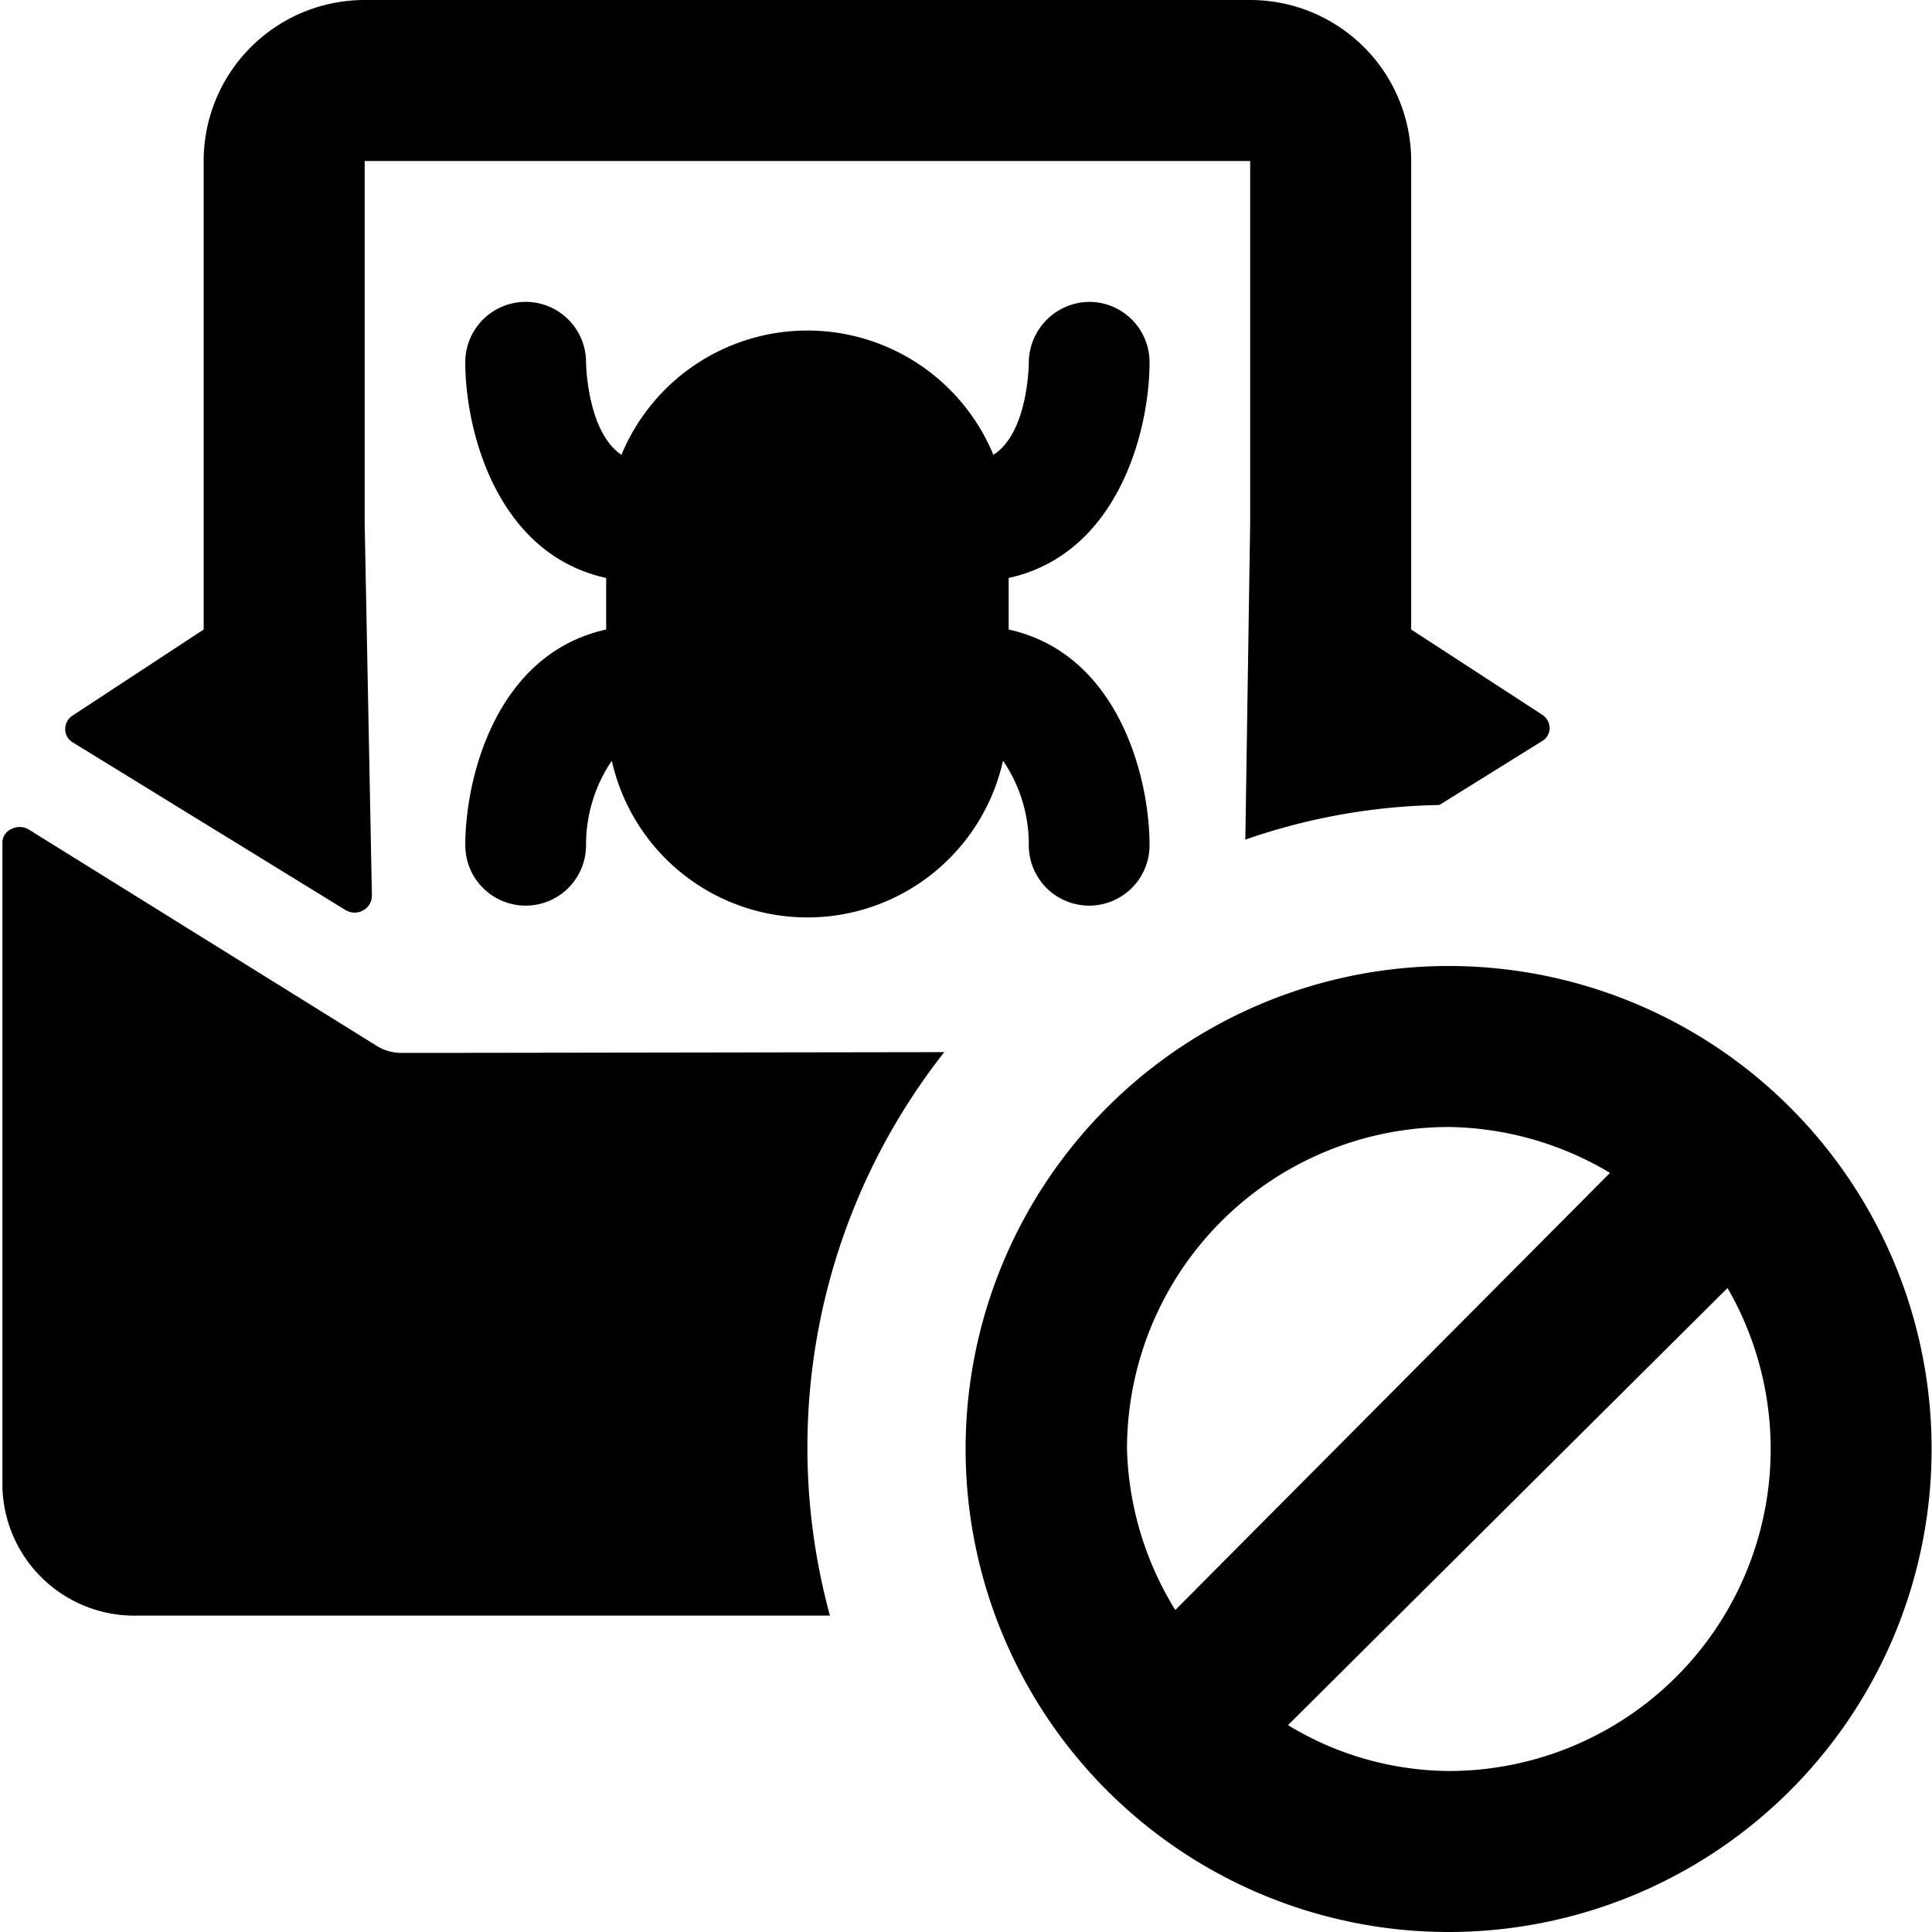 <svg xmlns="http://www.w3.org/2000/svg" viewBox="0 0 24 24"><g><path d="M12.78 10.5a0.75 0.75 0 0 0 1.5 0c0 -0.85 -0.39 -2.38 -1.75 -2.68v-0.64c1.36 -0.3 1.75 -1.83 1.75 -2.68a0.75 0.75 0 0 0 -0.75 -0.75 0.76 0.76 0 0 0 -0.75 0.75s0 0.87 -0.44 1.15a2.5 2.5 0 0 0 -4.62 0c-0.42 -0.28 -0.44 -1.11 -0.44 -1.15a0.75 0.75 0 0 0 -1.5 0c0 0.85 0.39 2.38 1.75 2.68v0.64c-1.36 0.3 -1.75 1.83 -1.75 2.68a0.75 0.75 0 0 0 0.75 0.75 0.75 0.75 0 0 0 0.75 -0.75 1.86 1.86 0 0 1 0.32 -1.05 2.49 2.49 0 0 0 4.86 0 1.84 1.84 0 0 1 0.32 1.05Z" fill="#000000" stroke-width="1"></path><path d="M5 13.08a0.59 0.59 0 0 1 -0.34 -0.1L0.35 10.3a0.22 0.22 0 0 0 -0.21 0 0.18 0.18 0 0 0 -0.11 0.17v8a1.64 1.64 0 0 0 1.67 1.6h8.61a7.94 7.94 0 0 1 1.42 -7Z" fill="#000000" stroke-width="1"></path><path d="M4.3 11.31a0.22 0.22 0 0 0 0.21 0 0.21 0.21 0 0 0 0.11 -0.18L4.53 6.5V2h11v4.5l-0.06 3.93a7.72 7.72 0 0 1 2.41 -0.43l1.27 -0.79a0.19 0.19 0 0 0 0.1 -0.16 0.2 0.2 0 0 0 -0.09 -0.17l-1.63 -1.06V2a2 2 0 0 0 -2 -2h-11a2 2 0 0 0 -2 2v5.82L0.9 8.89a0.2 0.2 0 0 0 -0.09 0.17 0.19 0.19 0 0 0 0.09 0.16Z" fill="#000000" stroke-width="1"></path><path d="M18 12a6 6 0 0 0 -4.27 10.22A6 6 0 1 0 18 12Zm0 2a4 4 0 0 1 2 0.57L14.6 20a4 4 0 0 1 -0.6 -2 4 4 0 0 1 4 -4Zm0 8a3.89 3.89 0 0 1 -2 -0.57L21.46 16A4 4 0 0 1 18 22Z" fill="#000000" stroke-width="1"></path></g></svg>